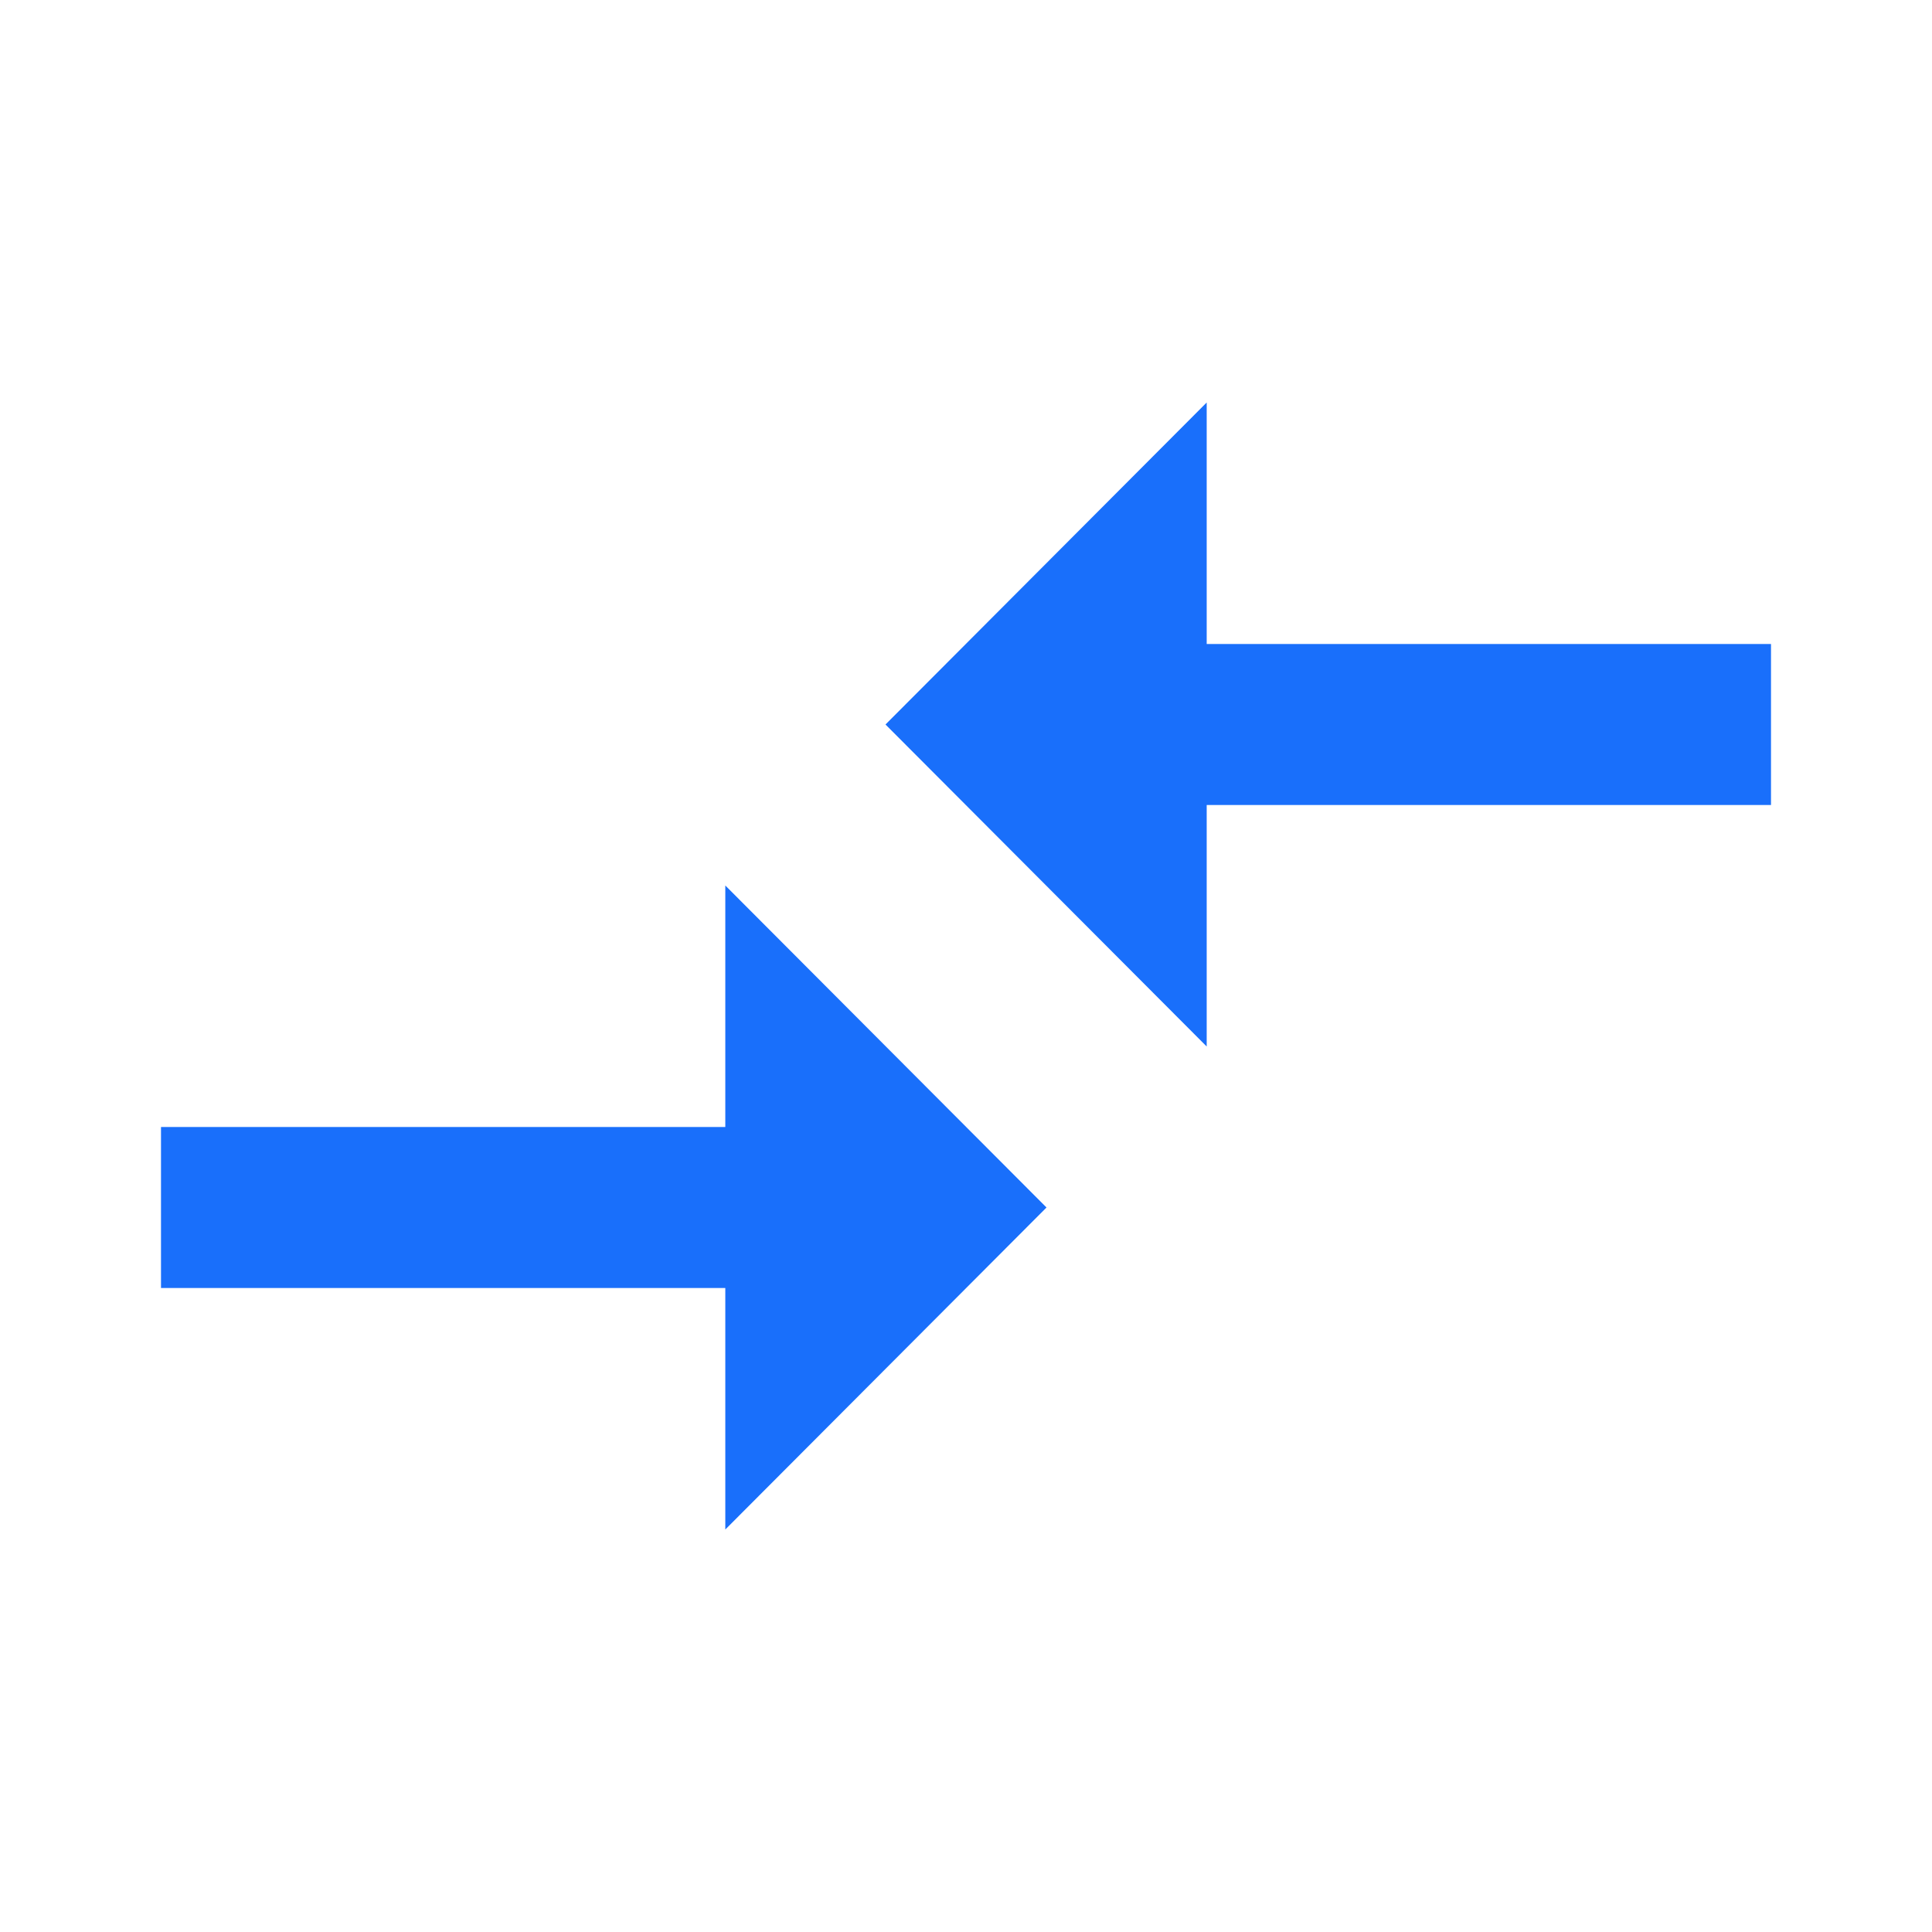 <?xml version="1.0" encoding="UTF-8"?>
<svg width="24px" height="24px" viewBox="0 0 24 24" version="1.1" xmlns="http://www.w3.org/2000/svg" xmlns:xlink="http://www.w3.org/1999/xlink">
    <title>ic-compare-arrows-24px</title>
    <defs>
        <polygon id="path-1" points="0 0 24 0 24 24 0 24"></polygon>
    </defs>
    <g id="06---Calculators-(NL,-BE-+-DE)" stroke="none" stroke-width="1" fill="none" fill-rule="evenodd">
        <g id="Calculator-NL-self-employed" transform="translate(-720, -612)">
            <g id="ic-compare-arrows-24px" transform="translate(720, 612)">
                <mask id="mask-2" fill="white">
                    <use xlink:href="#path-1"></use>
                </mask>
                <g id="a"></g>
                <path d="M9.01,14 L2,14 L2,16 L9.01,16 L9.01,19 L13,15 L9.01,11 L9.01,14 Z M14.99,13 L14.99,10 L22,10 L22,8 L14.99,8 L14.99,5 L11,9 L14.99,13 Z" id="Shape" fill="#196FFB" fill-rule="nonzero" mask="url(#mask-2)"></path>
            </g>
        </g>
    </g>
</svg>